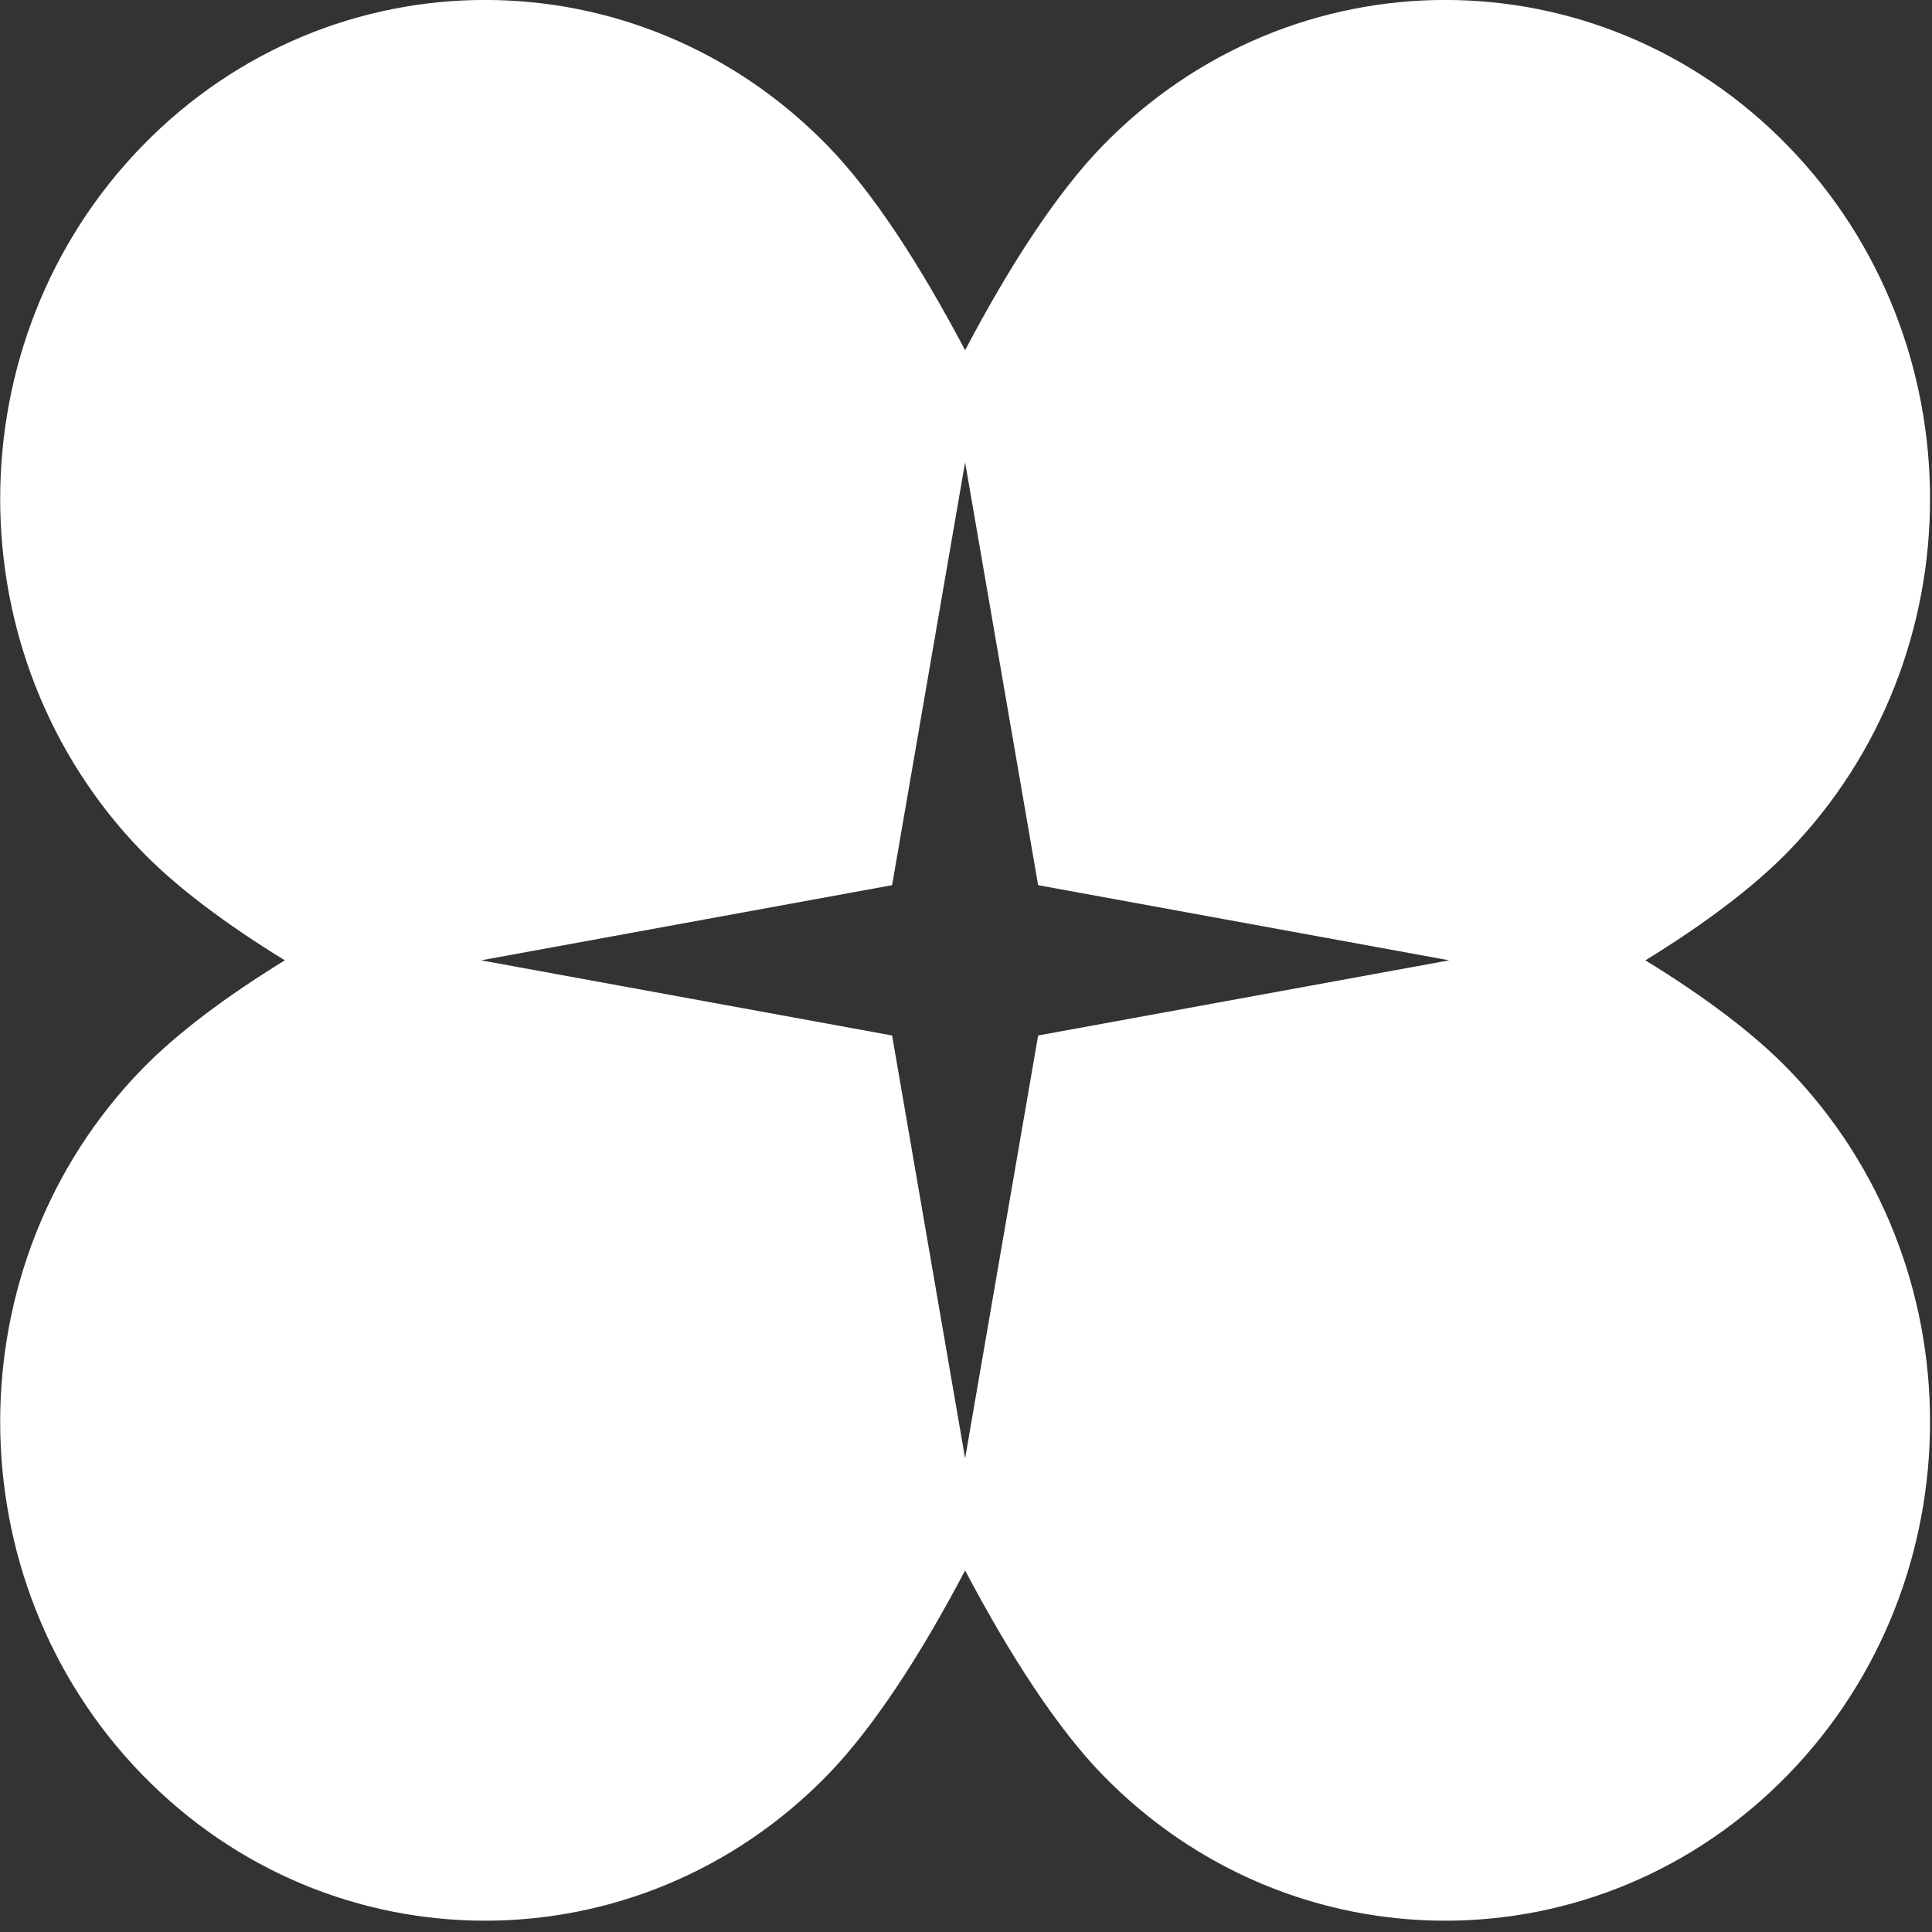 <?xml version="1.0" encoding="UTF-8"?> <svg xmlns="http://www.w3.org/2000/svg" width="109" height="109" viewBox="0 0 109 109" fill="none"><rect x="0" y="0" width="109" height="109" fill="#333333" stroke="none"/><g clip-path="url(#clip0_485_5472)"><path d="M92.83 54.18C96.15 52.14 98.92 50.06 100.88 48.05C111.56 37.06 111.56 19.23 100.88 8.24C90.2 -2.75 72.87 -2.75 62.19 8.24C59.66 10.85 57.01 14.89 54.45 19.76C51.88 14.89 49.24 10.84 46.71 8.24C36.03 -2.75 18.7 -2.75 8.02 8.24C-2.66 19.23 -2.66 37.06 8.02 48.05C9.98 50.07 12.75 52.14 16.07 54.18C12.75 56.22 9.98 58.3 8.02 60.31C-2.66 71.3 -2.66 89.13 8.02 100.12C18.7 111.11 36.03 111.11 46.71 100.12C49.24 97.51 51.89 93.47 54.45 88.6C57.02 93.47 59.66 97.51 62.19 100.12C72.87 111.11 90.2 111.11 100.88 100.12C111.56 89.13 111.56 71.3 100.88 60.31C98.92 58.29 96.15 56.22 92.83 54.18ZM58.57 58.42L54.45 82.28L50.33 58.42L27.14 54.18L50.33 49.94L54.45 26.08L58.57 49.94L81.76 54.18L58.57 58.42Z" fill="white"></path></g><defs><clipPath id="clip0_485_5472"><rect width="108.89" height="108.36" fill="white"></rect></clipPath></defs></svg> 